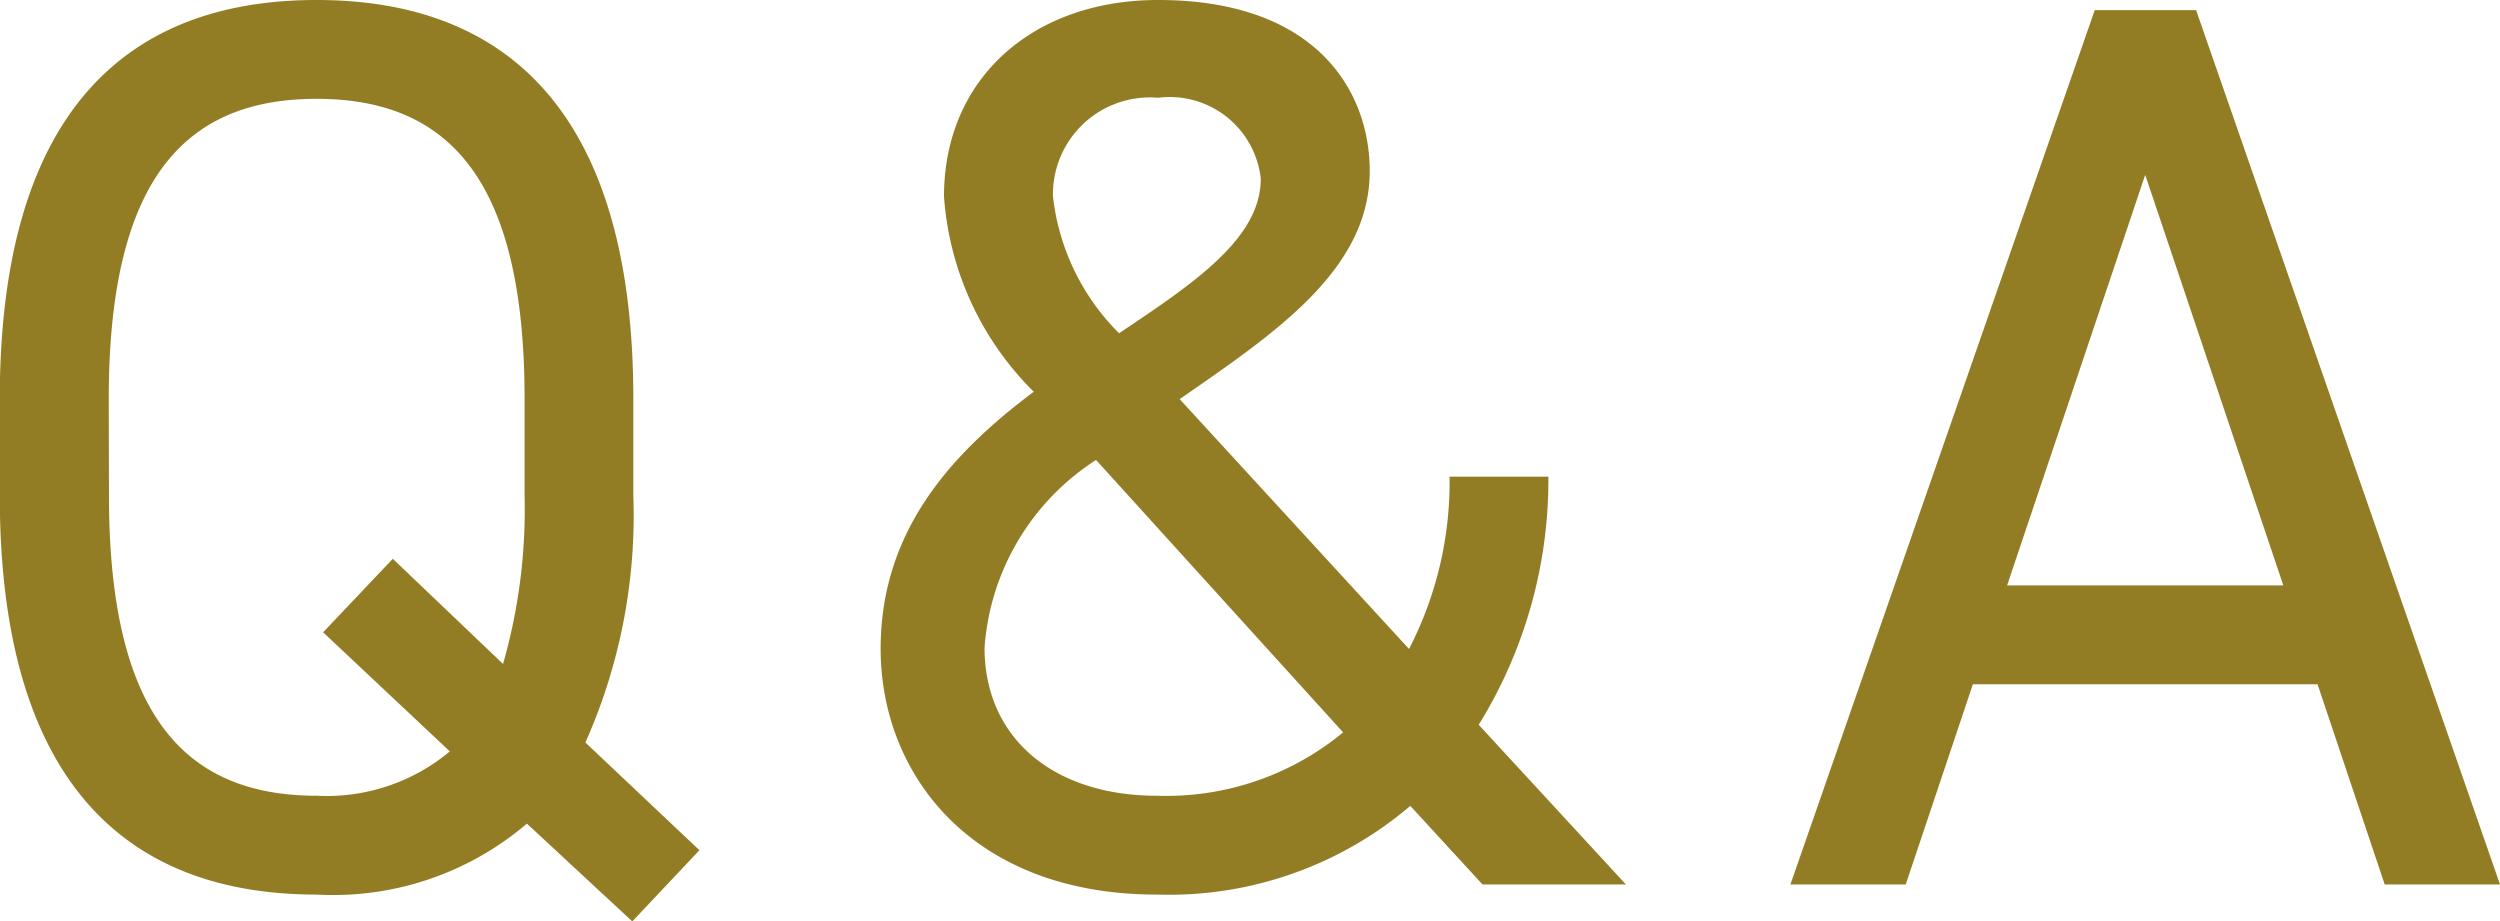 <svg xmlns="http://www.w3.org/2000/svg" width="47.352" height="17.448" viewBox="0 0 47.352 17.448">
  <path id="パス_147864" data-name="パス 147864" d="M-11.2-7.368V-9.192c0-5.352-2.328-7.56-6-7.56s-6,2.208-6,7.56v1.824c0,5.352,2.328,7.56,6,7.56a5.654,5.654,0,0,0,3.984-1.344L-11.22.7-9.948-.648l-2.16-2.04A10.592,10.592,0,0,0-11.2-7.368Zm-9.936-1.824c0-4.1,1.392-5.688,3.936-5.688S-13.26-13.3-13.26-9.192v1.824a10.644,10.644,0,0,1-.408,3.192l-2.088-1.992-1.32,1.392,2.4,2.256a3.638,3.638,0,0,1-2.52.84c-2.544,0-3.936-1.584-3.936-5.688ZM-6.516-4.464c0,2.352,1.7,4.656,5.232,4.656a7.05,7.05,0,0,0,4.8-1.68L4.884,0H7.6L4.812-3.024a8.823,8.823,0,0,0,1.32-4.7H4.26a6.887,6.887,0,0,1-.768,3.264L-.852-9.192c1.8-1.248,3.6-2.448,3.6-4.32,0-1.512-1.008-3.24-4.008-3.24-2.376,0-4.056,1.488-4.056,3.72a5.773,5.773,0,0,0,1.7,3.7C-5.148-8.184-6.516-6.72-6.516-4.464ZM-1.284-1.68c-1.944,0-3.264-1.08-3.264-2.808A4.615,4.615,0,0,1-2.436-8.04l4.68,5.16A5.259,5.259,0,0,1-1.284-1.68ZM-3.252-13.032A1.835,1.835,0,0,1-1.26-14.9,1.734,1.734,0,0,1,.684-13.368C.684-12.24-.564-11.4-2-10.44A4.338,4.338,0,0,1-3.252-13.032ZM12.9,0l1.272-3.792H20.7L21.972,0h2.184L18.4-16.56h-1.92L10.716,0Zm4.536-13.44,2.616,7.776H14.82Z" transform="translate(23.196 16.752)" fill="#927d25"/>
</svg>
